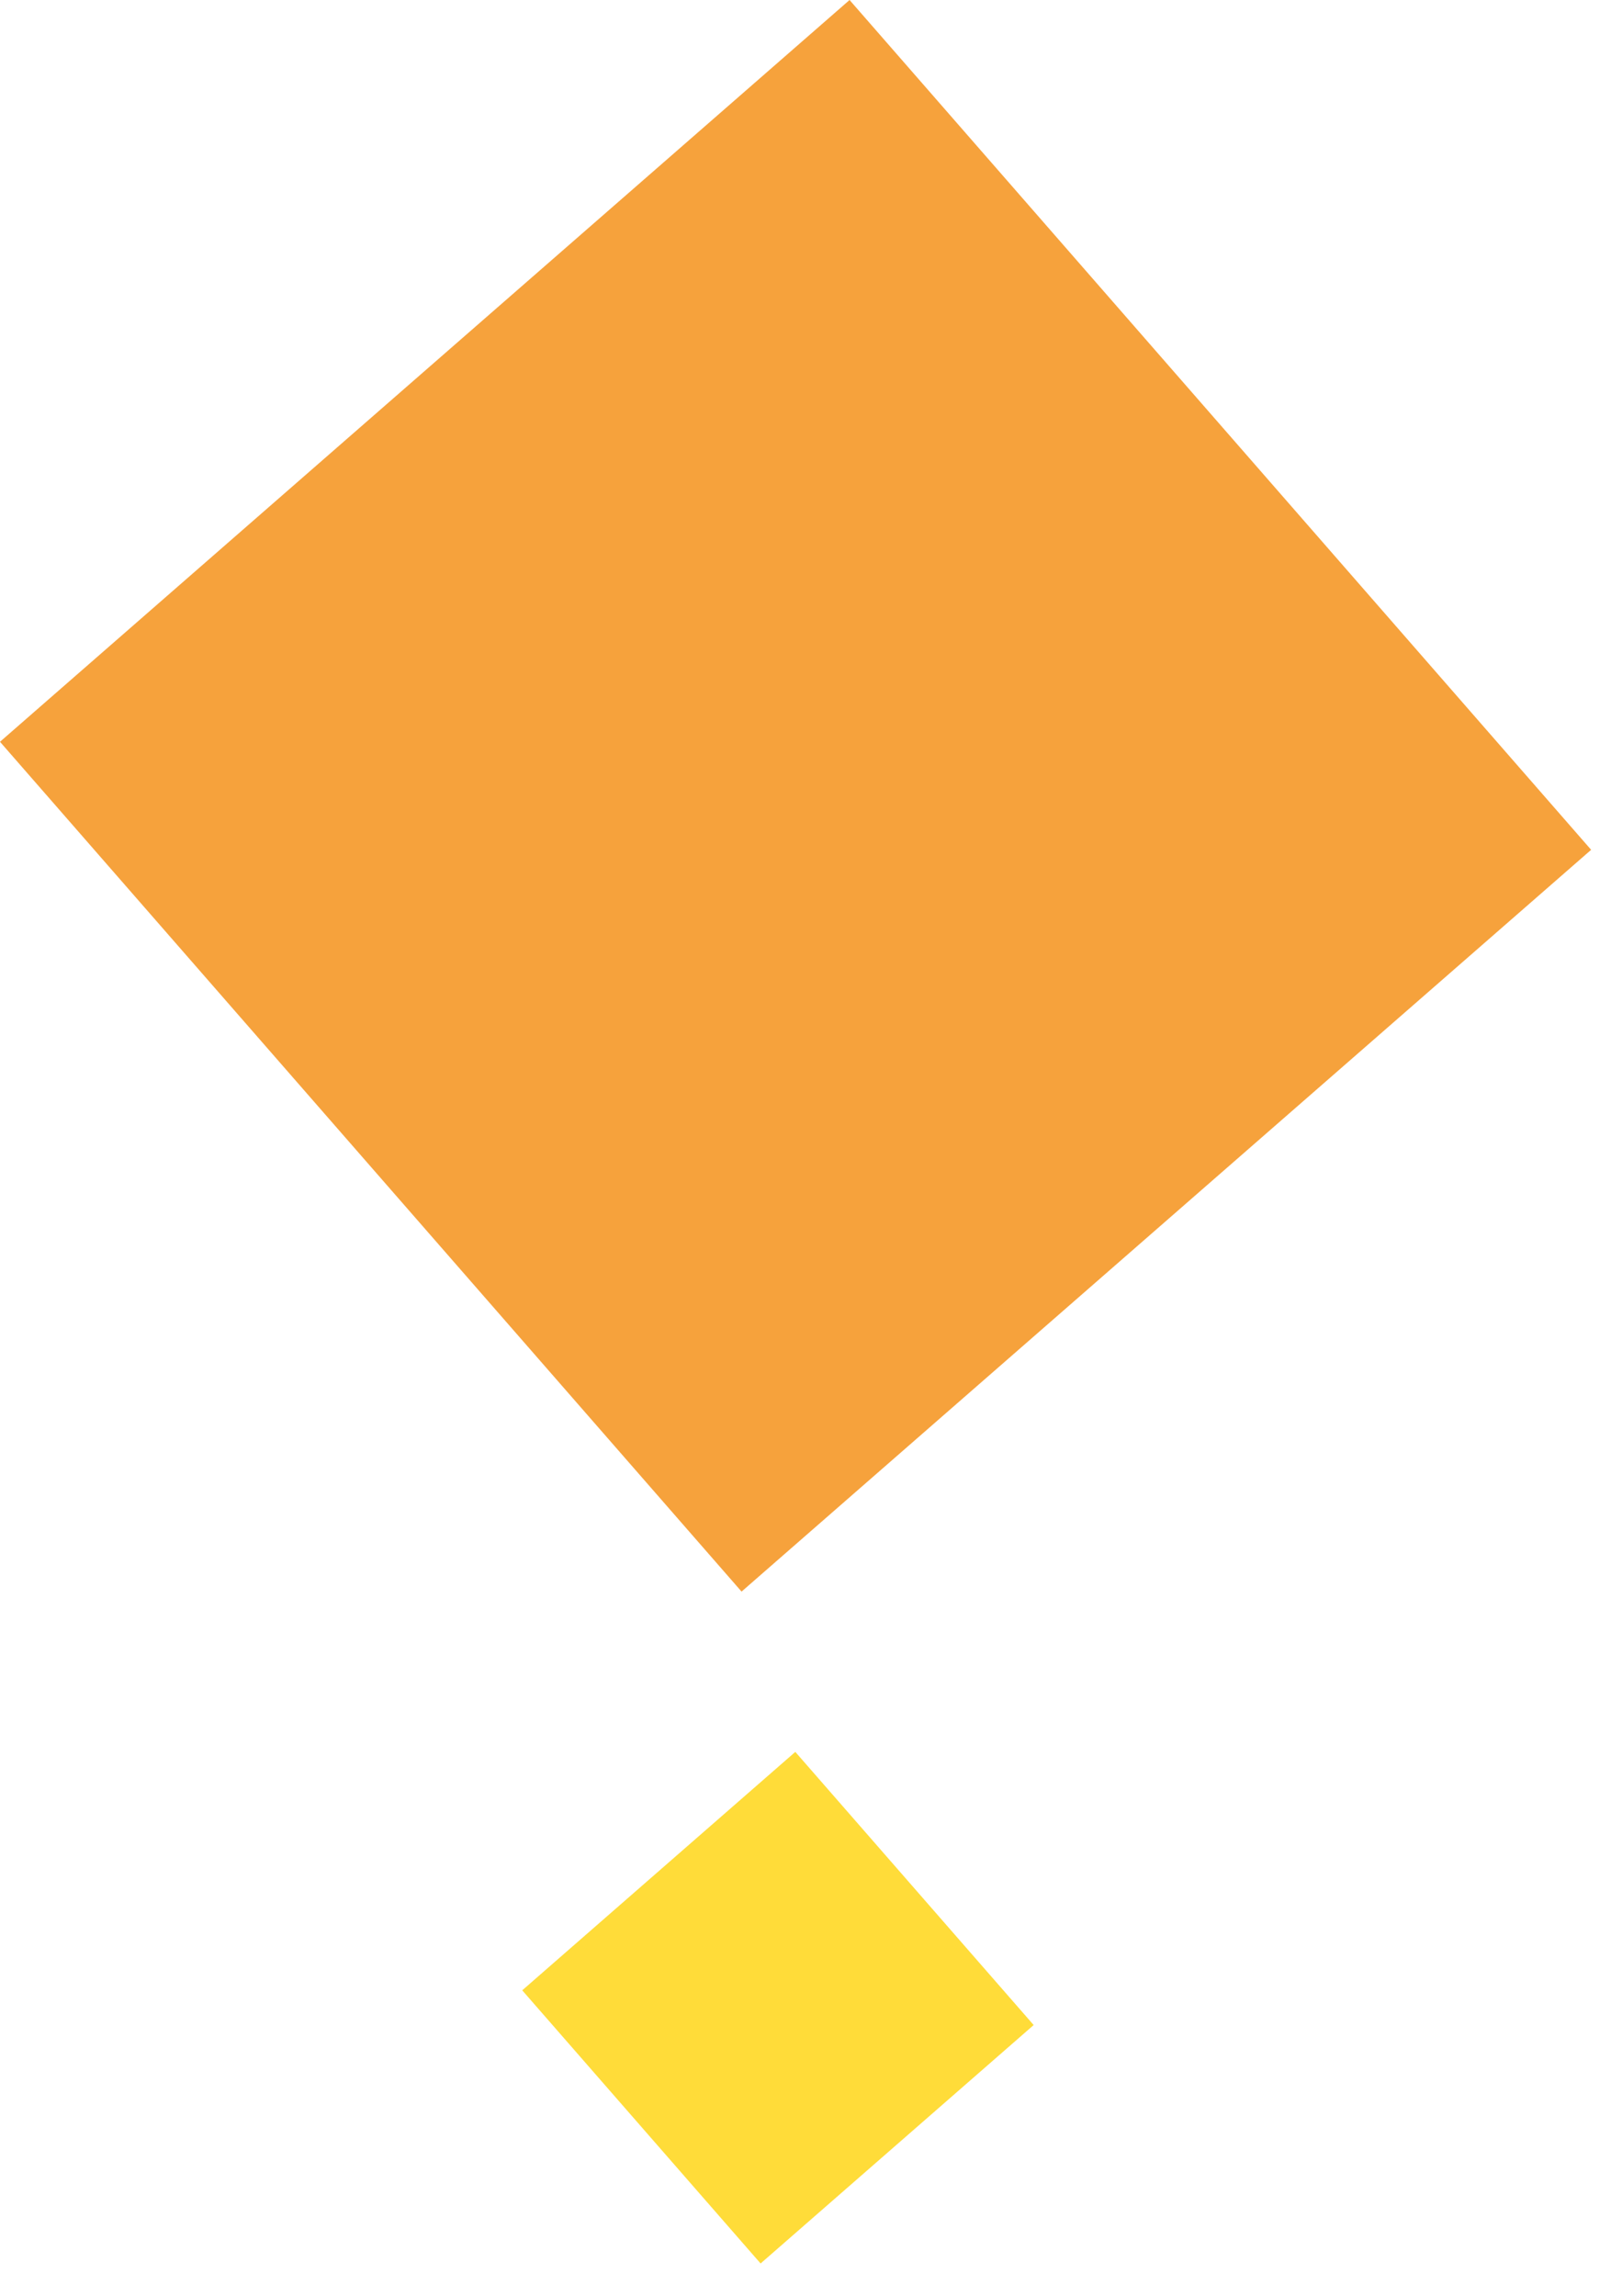 <svg width="40" height="57" viewBox="0 0 40 57" fill="none" xmlns="http://www.w3.org/2000/svg">
<rect x="21.094" width="28" height="28" transform="rotate(48.883 21.094 0)" fill="#F6A23C"/>
<rect x="19.747" y="43.486" width="9" height="9" transform="rotate(48.883 19.747 43.486)" fill="#FFDC39"/>
</svg>
